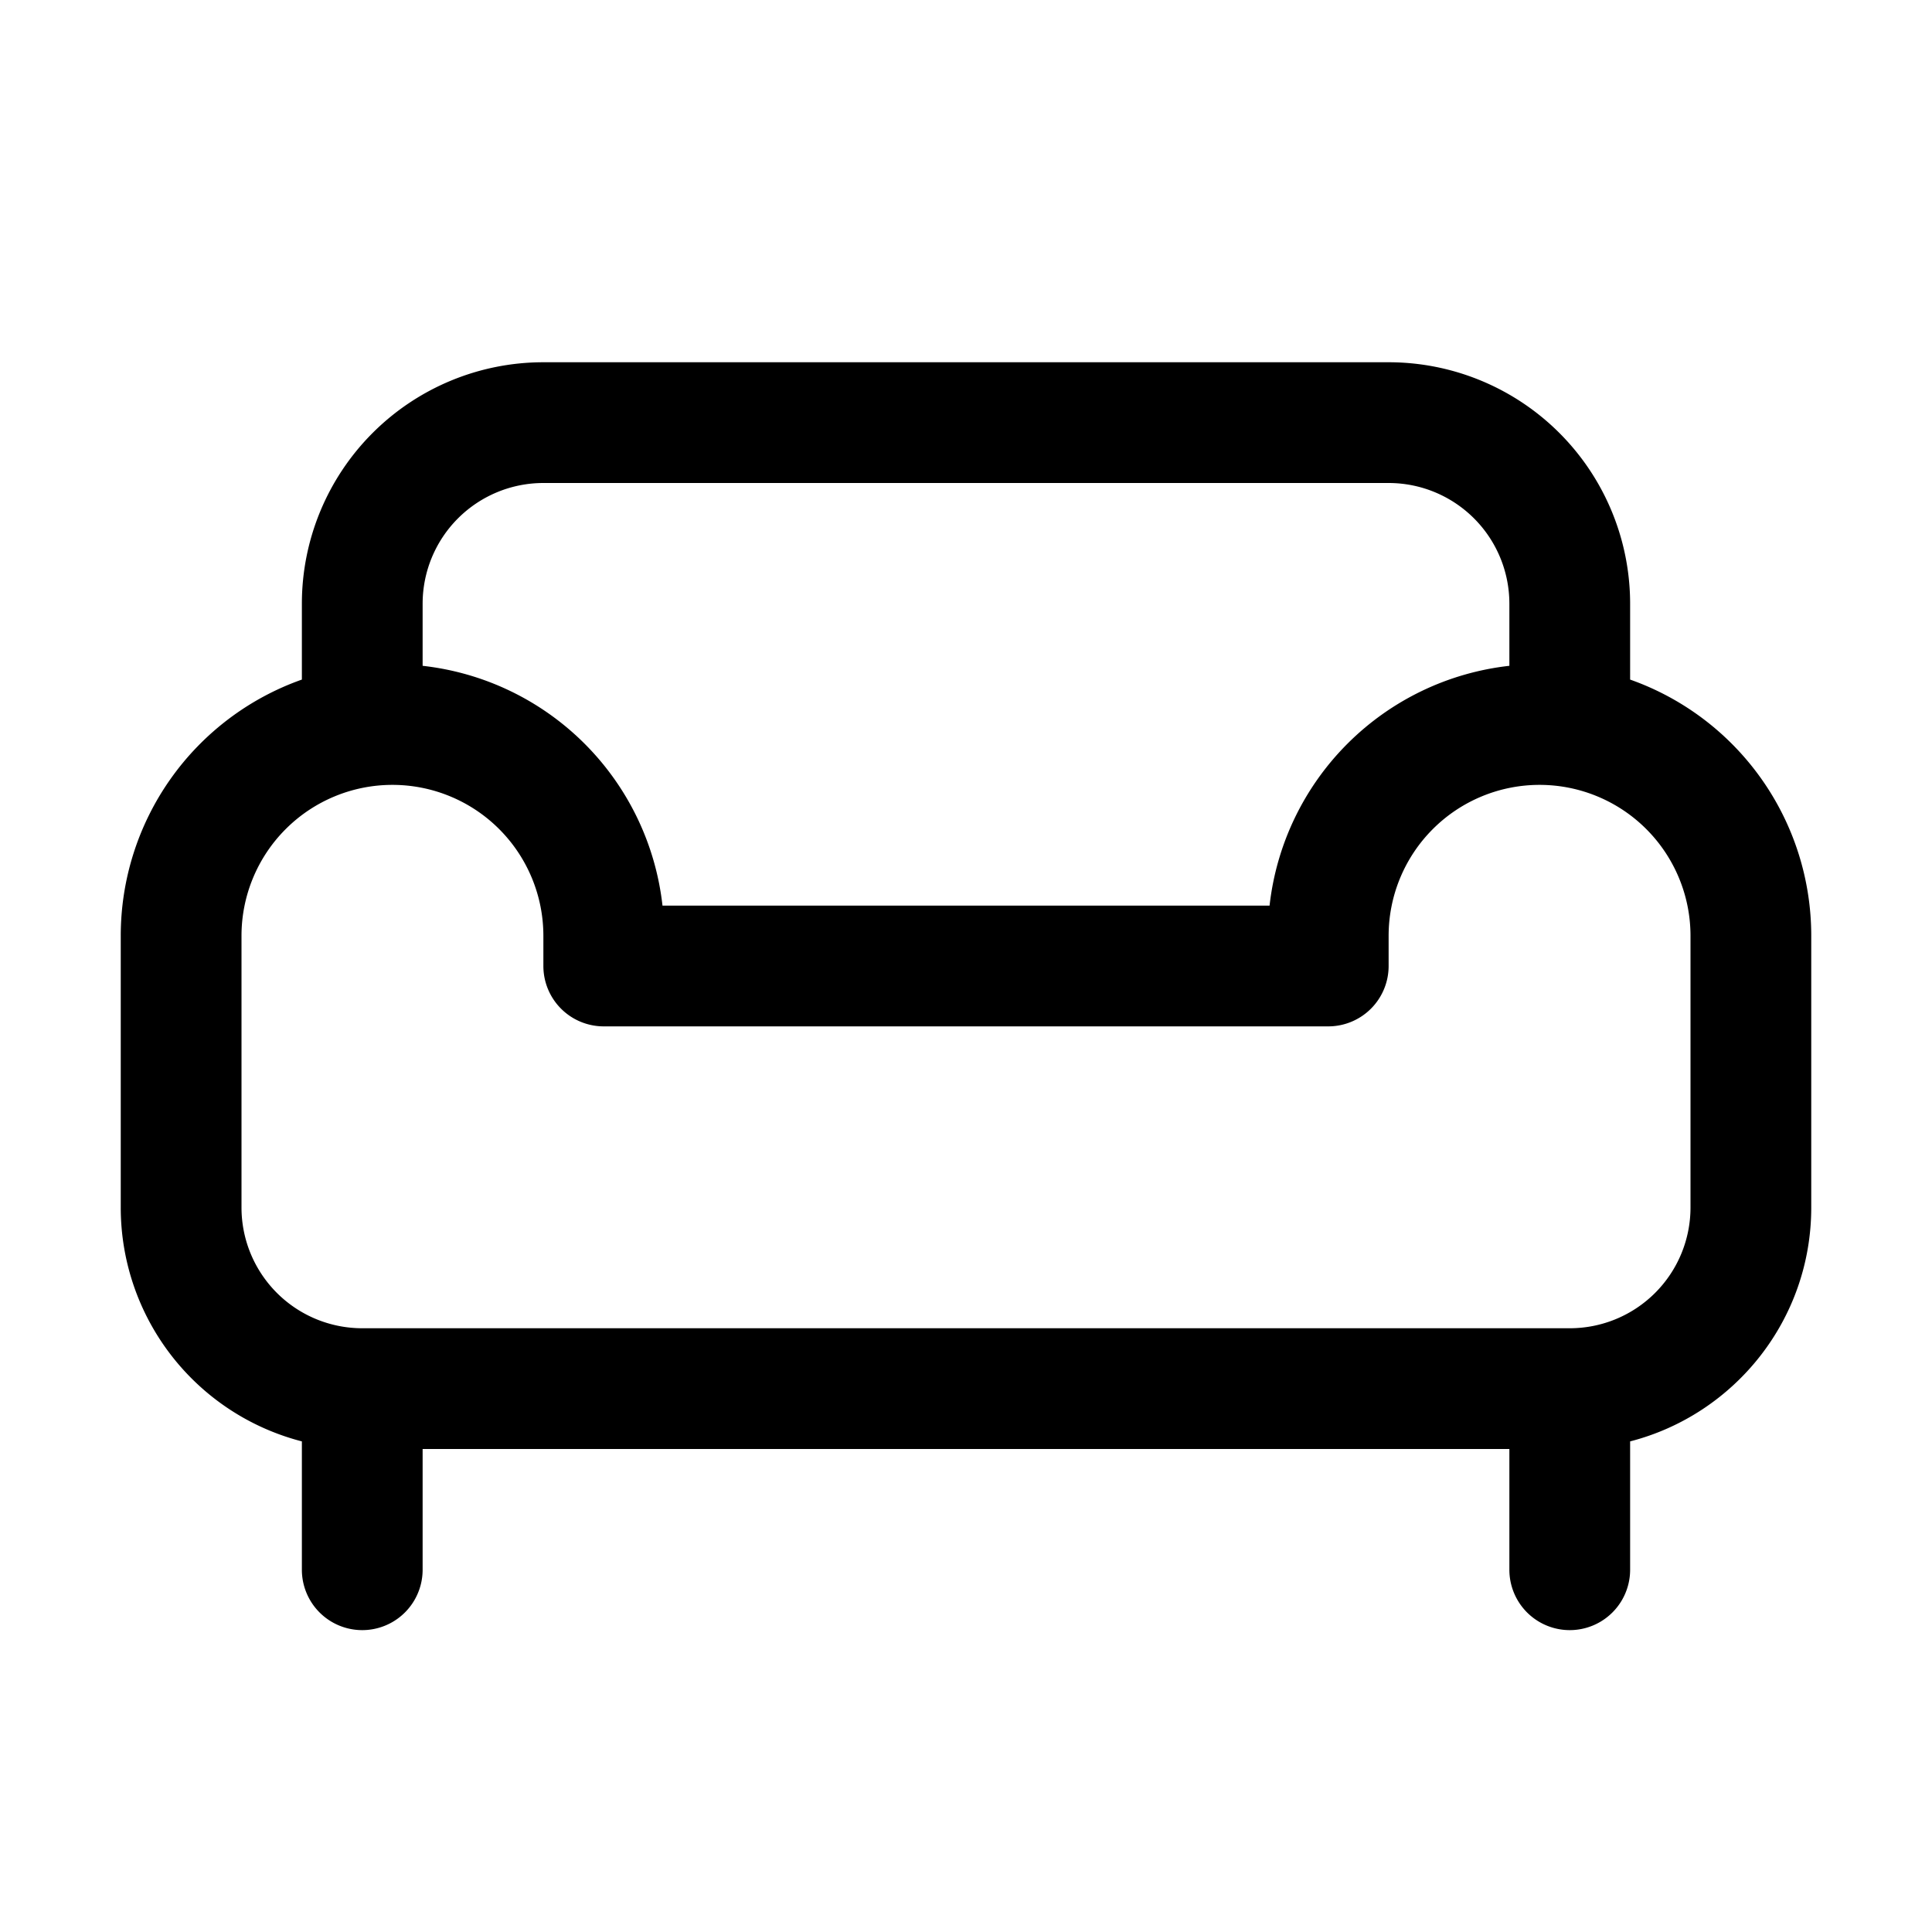 <svg xmlns="http://www.w3.org/2000/svg" width="32" height="32" viewBox="0 0 32 32"><path fill="currentColor" d="M9 6a4 4 0 0 0-4 4v1.256A4.5 4.5 0 0 0 2 15.5V20a4 4 0 0 0 3 3.874V26a1 1 0 1 0 2 0v-2h18v2a1 1 0 1 0 2 0v-2.126c1.725-.444 3-2.01 3-3.874v-4.5a4.5 4.5 0 0 0-3-4.244V10a4 4 0 0 0-4-4zm17 16H6a2 2 0 0 1-2-2v-4.5a2.5 2.5 0 0 1 5 0v.5a1 1 0 0 0 1 1h12a1 1 0 0 0 1-1v-.5a2.5 2.5 0 0 1 5 0V20a2 2 0 0 1-2 2m-1-10.972A4.5 4.5 0 0 0 21.028 15H10.973A4.5 4.5 0 0 0 7 11.028V10a2 2 0 0 1 2-2h14a2 2 0 0 1 2 2z"></path></svg>